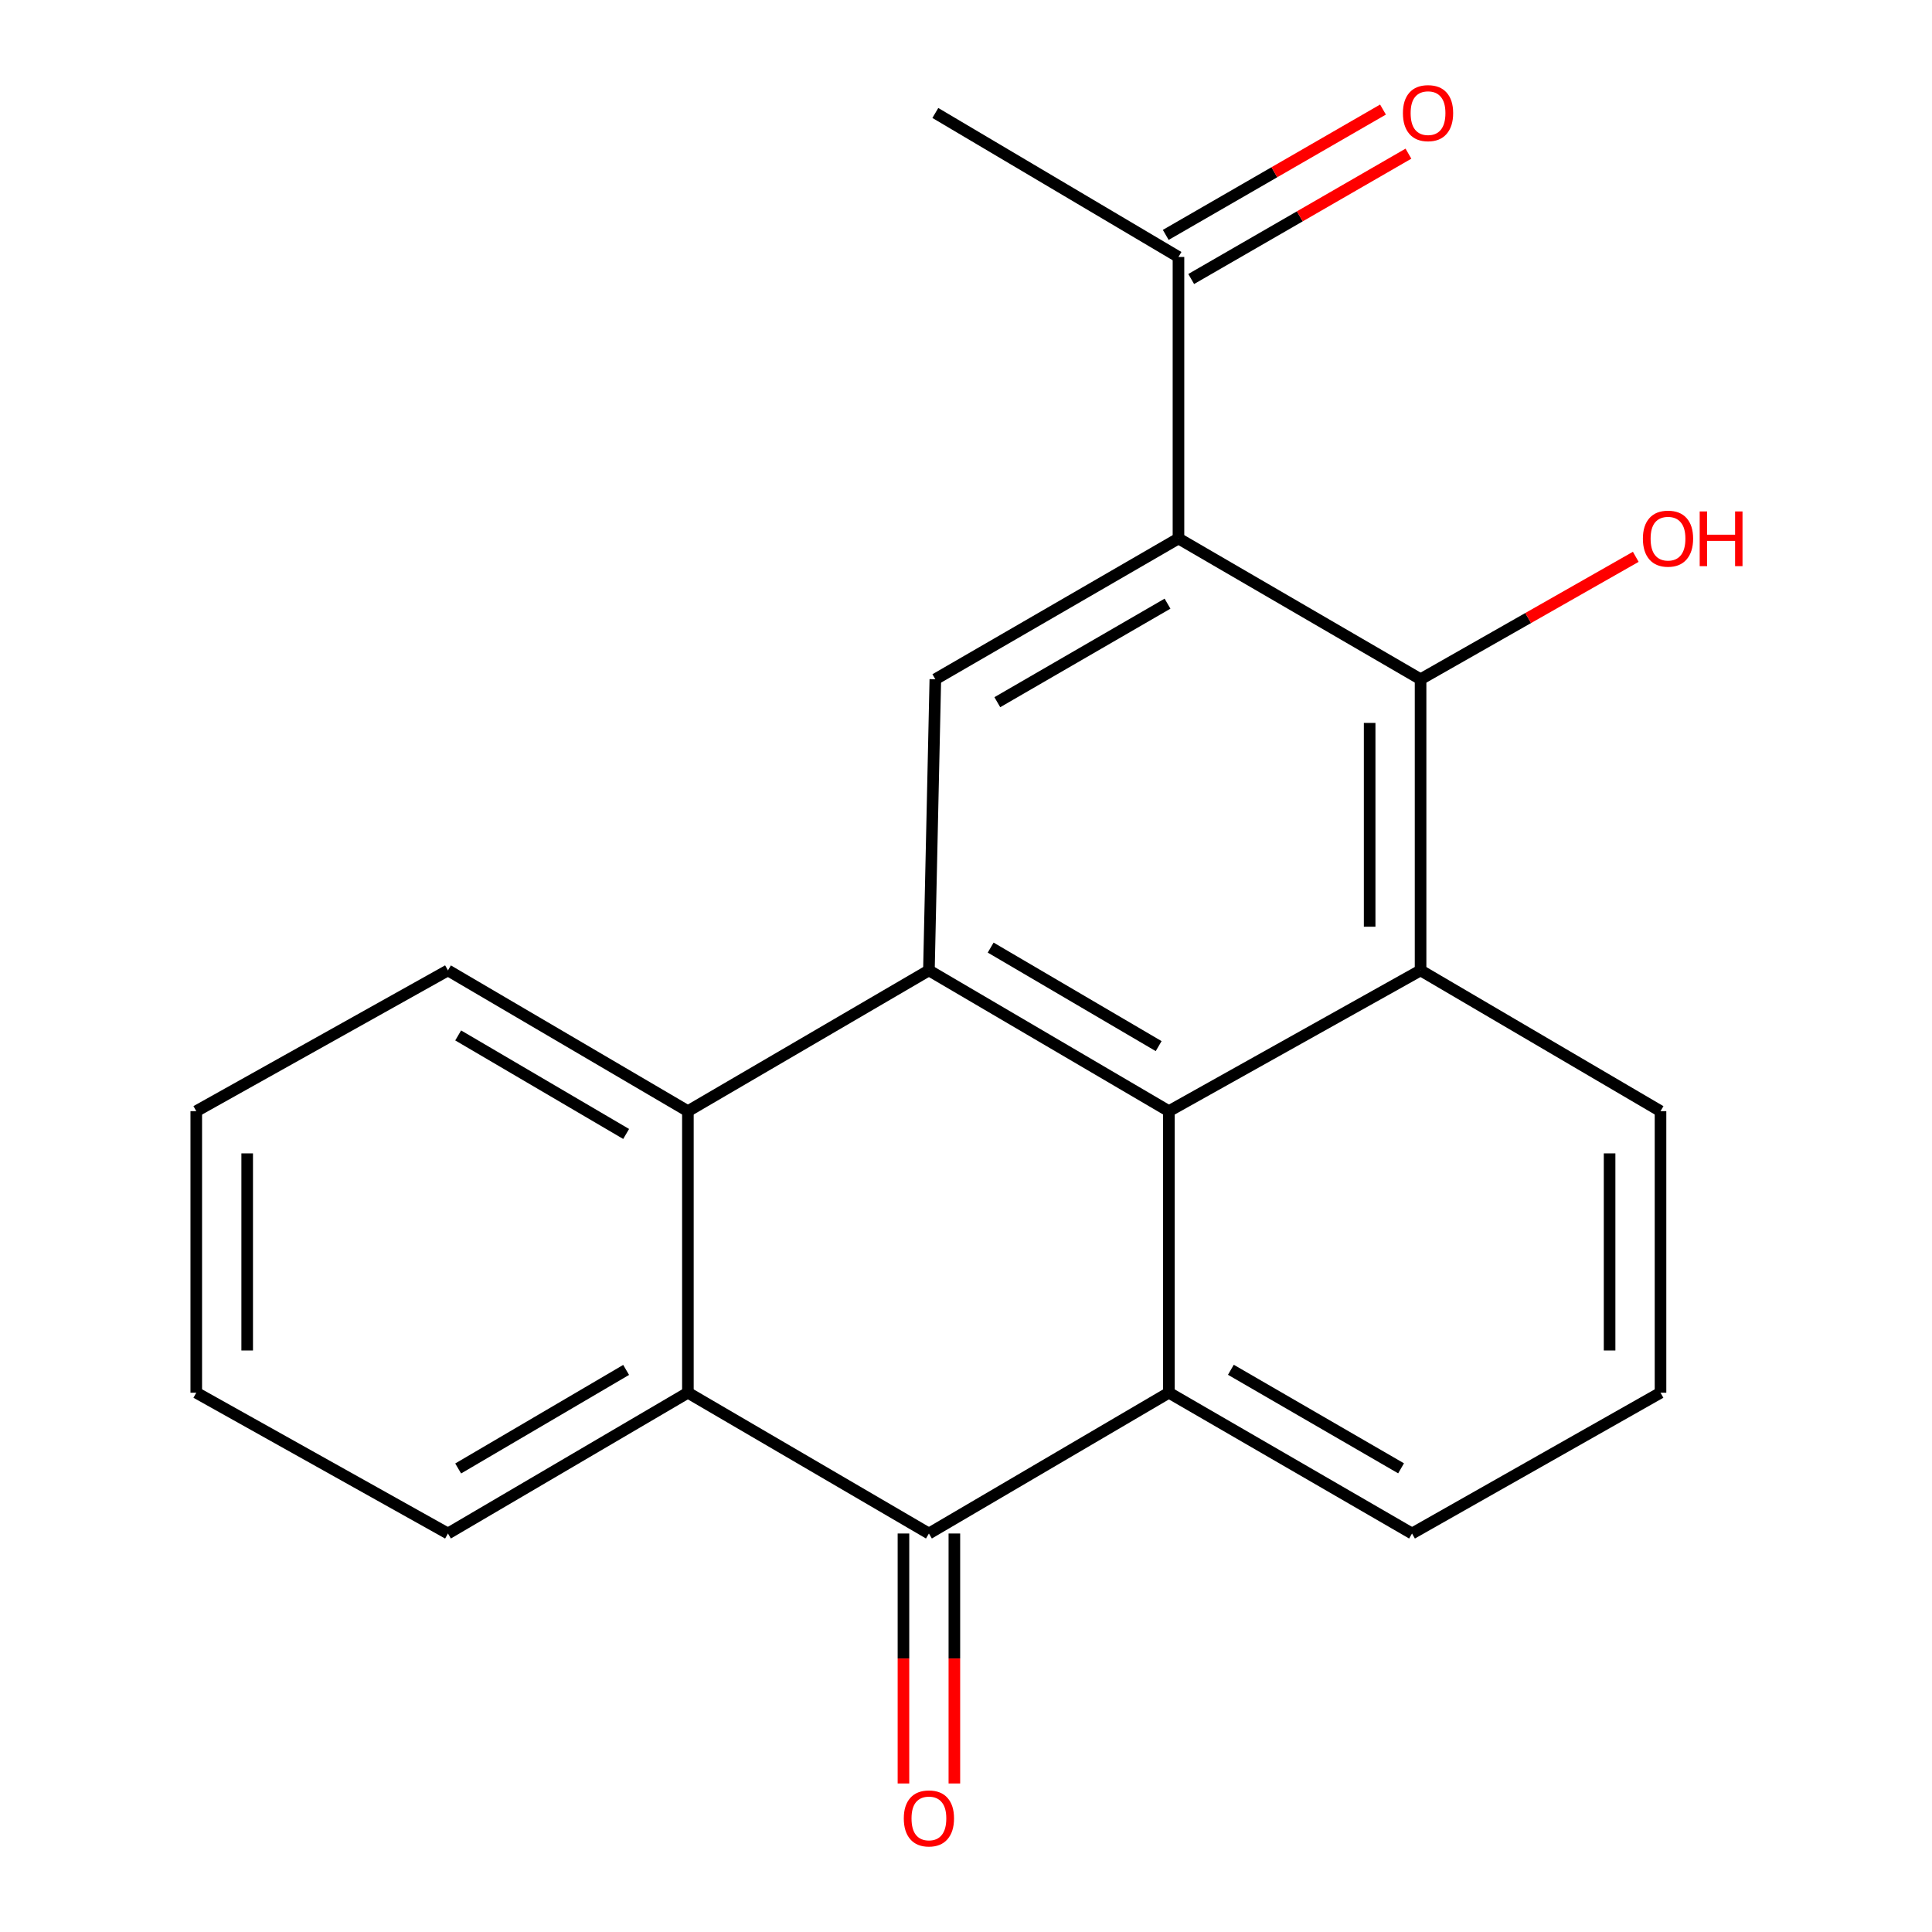 <?xml version='1.0' encoding='iso-8859-1'?>
<svg version='1.1' baseProfile='full'
              xmlns='http://www.w3.org/2000/svg'
                      xmlns:rdkit='http://www.rdkit.org/xml'
                      xmlns:xlink='http://www.w3.org/1999/xlink'
                  xml:space='preserve'
width='1000px' height='1000px' viewBox='0 0 1000 1000'>
<!-- END OF HEADER -->
<rect style='opacity:1.0;fill:#FFFFFF;stroke:none' width='1000' height='1000' x='0' y='0'> </rect>
<path class='bond-0' d='M 605.013,575.134 L 480.804,502.275' style='fill:none;fill-rule:evenodd;stroke:#000000;stroke-width:6px;stroke-linecap:butt;stroke-linejoin:miter;stroke-opacity:1' />
<path class='bond-0' d='M 599.717,541.471 L 512.77,490.47' style='fill:none;fill-rule:evenodd;stroke:#000000;stroke-width:6px;stroke-linecap:butt;stroke-linejoin:miter;stroke-opacity:1' />
<path class='bond-1' d='M 605.013,575.134 L 605.013,720.866' style='fill:none;fill-rule:evenodd;stroke:#000000;stroke-width:6px;stroke-linecap:butt;stroke-linejoin:miter;stroke-opacity:1' />
<path class='bond-4' d='M 605.013,575.134 L 735.284,502.275' style='fill:none;fill-rule:evenodd;stroke:#000000;stroke-width:6px;stroke-linecap:butt;stroke-linejoin:miter;stroke-opacity:1' />
<path class='bond-6' d='M 480.804,502.275 L 356.053,575.134' style='fill:none;fill-rule:evenodd;stroke:#000000;stroke-width:6px;stroke-linecap:butt;stroke-linejoin:miter;stroke-opacity:1' />
<path class='bond-8' d='M 480.804,502.275 L 484.128,351.578' style='fill:none;fill-rule:evenodd;stroke:#000000;stroke-width:6px;stroke-linecap:butt;stroke-linejoin:miter;stroke-opacity:1' />
<path class='bond-2' d='M 605.013,720.866 L 480.804,793.74' style='fill:none;fill-rule:evenodd;stroke:#000000;stroke-width:6px;stroke-linecap:butt;stroke-linejoin:miter;stroke-opacity:1' />
<path class='bond-13' d='M 605.013,720.866 L 730.862,793.74' style='fill:none;fill-rule:evenodd;stroke:#000000;stroke-width:6px;stroke-linecap:butt;stroke-linejoin:miter;stroke-opacity:1' />
<path class='bond-13' d='M 637.097,708.99 L 725.192,760.001' style='fill:none;fill-rule:evenodd;stroke:#000000;stroke-width:6px;stroke-linecap:butt;stroke-linejoin:miter;stroke-opacity:1' />
<path class='bond-7' d='M 480.804,793.74 L 356.053,720.866' style='fill:none;fill-rule:evenodd;stroke:#000000;stroke-width:6px;stroke-linecap:butt;stroke-linejoin:miter;stroke-opacity:1' />
<path class='bond-10' d='M 467.626,793.74 L 467.626,858.432' style='fill:none;fill-rule:evenodd;stroke:#000000;stroke-width:6px;stroke-linecap:butt;stroke-linejoin:miter;stroke-opacity:1' />
<path class='bond-10' d='M 467.626,858.432 L 467.626,923.123' style='fill:none;fill-rule:evenodd;stroke:#FF0000;stroke-width:6px;stroke-linecap:butt;stroke-linejoin:miter;stroke-opacity:1' />
<path class='bond-10' d='M 493.982,793.74 L 493.982,858.432' style='fill:none;fill-rule:evenodd;stroke:#000000;stroke-width:6px;stroke-linecap:butt;stroke-linejoin:miter;stroke-opacity:1' />
<path class='bond-10' d='M 493.982,858.432 L 493.982,923.123' style='fill:none;fill-rule:evenodd;stroke:#FF0000;stroke-width:6px;stroke-linecap:butt;stroke-linejoin:miter;stroke-opacity:1' />
<path class='bond-3' d='M 609.977,278.719 L 735.284,351.578' style='fill:none;fill-rule:evenodd;stroke:#000000;stroke-width:6px;stroke-linecap:butt;stroke-linejoin:miter;stroke-opacity:1' />
<path class='bond-9' d='M 609.977,278.719 L 609.977,133.001' style='fill:none;fill-rule:evenodd;stroke:#000000;stroke-width:6px;stroke-linecap:butt;stroke-linejoin:miter;stroke-opacity:1' />
<path class='bond-21' d='M 609.977,278.719 L 484.128,351.578' style='fill:none;fill-rule:evenodd;stroke:#000000;stroke-width:6px;stroke-linecap:butt;stroke-linejoin:miter;stroke-opacity:1' />
<path class='bond-21' d='M 604.304,312.457 L 516.21,363.458' style='fill:none;fill-rule:evenodd;stroke:#000000;stroke-width:6px;stroke-linecap:butt;stroke-linejoin:miter;stroke-opacity:1' />
<path class='bond-5' d='M 735.284,502.275 L 735.284,351.578' style='fill:none;fill-rule:evenodd;stroke:#000000;stroke-width:6px;stroke-linecap:butt;stroke-linejoin:miter;stroke-opacity:1' />
<path class='bond-5' d='M 708.928,479.67 L 708.928,374.182' style='fill:none;fill-rule:evenodd;stroke:#000000;stroke-width:6px;stroke-linecap:butt;stroke-linejoin:miter;stroke-opacity:1' />
<path class='bond-14' d='M 735.284,502.275 L 859.478,575.134' style='fill:none;fill-rule:evenodd;stroke:#000000;stroke-width:6px;stroke-linecap:butt;stroke-linejoin:miter;stroke-opacity:1' />
<path class='bond-12' d='M 735.284,351.578 L 790.979,319.894' style='fill:none;fill-rule:evenodd;stroke:#000000;stroke-width:6px;stroke-linecap:butt;stroke-linejoin:miter;stroke-opacity:1' />
<path class='bond-12' d='M 790.979,319.894 L 846.674,288.21' style='fill:none;fill-rule:evenodd;stroke:#FF0000;stroke-width:6px;stroke-linecap:butt;stroke-linejoin:miter;stroke-opacity:1' />
<path class='bond-15' d='M 356.053,575.134 L 231.859,502.275' style='fill:none;fill-rule:evenodd;stroke:#000000;stroke-width:6px;stroke-linecap:butt;stroke-linejoin:miter;stroke-opacity:1' />
<path class='bond-15' d='M 324.088,586.937 L 237.152,535.936' style='fill:none;fill-rule:evenodd;stroke:#000000;stroke-width:6px;stroke-linecap:butt;stroke-linejoin:miter;stroke-opacity:1' />
<path class='bond-23' d='M 356.053,575.134 L 356.053,720.866' style='fill:none;fill-rule:evenodd;stroke:#000000;stroke-width:6px;stroke-linecap:butt;stroke-linejoin:miter;stroke-opacity:1' />
<path class='bond-16' d='M 356.053,720.866 L 231.859,793.74' style='fill:none;fill-rule:evenodd;stroke:#000000;stroke-width:6px;stroke-linecap:butt;stroke-linejoin:miter;stroke-opacity:1' />
<path class='bond-16' d='M 324.086,709.066 L 237.15,760.078' style='fill:none;fill-rule:evenodd;stroke:#000000;stroke-width:6px;stroke-linecap:butt;stroke-linejoin:miter;stroke-opacity:1' />
<path class='bond-11' d='M 616.562,144.415 L 672.784,111.977' style='fill:none;fill-rule:evenodd;stroke:#000000;stroke-width:6px;stroke-linecap:butt;stroke-linejoin:miter;stroke-opacity:1' />
<path class='bond-11' d='M 672.784,111.977 L 729.007,79.538' style='fill:none;fill-rule:evenodd;stroke:#FF0000;stroke-width:6px;stroke-linecap:butt;stroke-linejoin:miter;stroke-opacity:1' />
<path class='bond-11' d='M 603.391,121.586 L 659.613,89.148' style='fill:none;fill-rule:evenodd;stroke:#000000;stroke-width:6px;stroke-linecap:butt;stroke-linejoin:miter;stroke-opacity:1' />
<path class='bond-11' d='M 659.613,89.148 L 715.835,56.71' style='fill:none;fill-rule:evenodd;stroke:#FF0000;stroke-width:6px;stroke-linecap:butt;stroke-linejoin:miter;stroke-opacity:1' />
<path class='bond-18' d='M 609.977,133.001 L 484.128,58.472' style='fill:none;fill-rule:evenodd;stroke:#000000;stroke-width:6px;stroke-linecap:butt;stroke-linejoin:miter;stroke-opacity:1' />
<path class='bond-22' d='M 730.862,793.74 L 859.478,720.866' style='fill:none;fill-rule:evenodd;stroke:#000000;stroke-width:6px;stroke-linecap:butt;stroke-linejoin:miter;stroke-opacity:1' />
<path class='bond-17' d='M 859.478,575.134 L 859.478,720.866' style='fill:none;fill-rule:evenodd;stroke:#000000;stroke-width:6px;stroke-linecap:butt;stroke-linejoin:miter;stroke-opacity:1' />
<path class='bond-17' d='M 833.122,596.994 L 833.122,699.007' style='fill:none;fill-rule:evenodd;stroke:#000000;stroke-width:6px;stroke-linecap:butt;stroke-linejoin:miter;stroke-opacity:1' />
<path class='bond-20' d='M 231.859,502.275 L 101.588,575.134' style='fill:none;fill-rule:evenodd;stroke:#000000;stroke-width:6px;stroke-linecap:butt;stroke-linejoin:miter;stroke-opacity:1' />
<path class='bond-19' d='M 231.859,793.74 L 101.588,720.866' style='fill:none;fill-rule:evenodd;stroke:#000000;stroke-width:6px;stroke-linecap:butt;stroke-linejoin:miter;stroke-opacity:1' />
<path class='bond-24' d='M 101.588,720.866 L 101.588,575.134' style='fill:none;fill-rule:evenodd;stroke:#000000;stroke-width:6px;stroke-linecap:butt;stroke-linejoin:miter;stroke-opacity:1' />
<path class='bond-24' d='M 127.944,699.007 L 127.944,596.994' style='fill:none;fill-rule:evenodd;stroke:#000000;stroke-width:6px;stroke-linecap:butt;stroke-linejoin:miter;stroke-opacity:1' />
<path  class='atom-11' d='M 467.804 941.208
Q 467.804 934.408, 471.164 930.608
Q 474.524 926.808, 480.804 926.808
Q 487.084 926.808, 490.444 930.608
Q 493.804 934.408, 493.804 941.208
Q 493.804 948.088, 490.404 952.008
Q 487.004 955.888, 480.804 955.888
Q 474.564 955.888, 471.164 952.008
Q 467.804 948.128, 467.804 941.208
M 480.804 952.688
Q 485.124 952.688, 487.444 949.808
Q 489.804 946.888, 489.804 941.208
Q 489.804 935.648, 487.444 932.848
Q 485.124 930.008, 480.804 930.008
Q 476.484 930.008, 474.124 932.808
Q 471.804 935.608, 471.804 941.208
Q 471.804 946.928, 474.124 949.808
Q 476.484 952.688, 480.804 952.688
' fill='#FF0000'/>
<path  class='atom-12' d='M 726.149 58.552
Q 726.149 51.752, 729.509 47.952
Q 732.869 44.152, 739.149 44.152
Q 745.429 44.152, 748.789 47.952
Q 752.149 51.752, 752.149 58.552
Q 752.149 65.432, 748.749 69.352
Q 745.349 73.232, 739.149 73.232
Q 732.909 73.232, 729.509 69.352
Q 726.149 65.472, 726.149 58.552
M 739.149 70.032
Q 743.469 70.032, 745.789 67.152
Q 748.149 64.232, 748.149 58.552
Q 748.149 52.992, 745.789 50.192
Q 743.469 47.352, 739.149 47.352
Q 734.829 47.352, 732.469 50.152
Q 730.149 52.952, 730.149 58.552
Q 730.149 64.272, 732.469 67.152
Q 734.829 70.032, 739.149 70.032
' fill='#FF0000'/>
<path  class='atom-13' d='M 850.358 278.799
Q 850.358 271.999, 853.718 268.199
Q 857.078 264.399, 863.358 264.399
Q 869.638 264.399, 872.998 268.199
Q 876.358 271.999, 876.358 278.799
Q 876.358 285.679, 872.958 289.599
Q 869.558 293.479, 863.358 293.479
Q 857.118 293.479, 853.718 289.599
Q 850.358 285.719, 850.358 278.799
M 863.358 290.279
Q 867.678 290.279, 869.998 287.399
Q 872.358 284.479, 872.358 278.799
Q 872.358 273.239, 869.998 270.439
Q 867.678 267.599, 863.358 267.599
Q 859.038 267.599, 856.678 270.399
Q 854.358 273.199, 854.358 278.799
Q 854.358 284.519, 856.678 287.399
Q 859.038 290.279, 863.358 290.279
' fill='#FF0000'/>
<path  class='atom-13' d='M 879.758 264.719
L 883.598 264.719
L 883.598 276.759
L 898.078 276.759
L 898.078 264.719
L 901.918 264.719
L 901.918 293.039
L 898.078 293.039
L 898.078 279.959
L 883.598 279.959
L 883.598 293.039
L 879.758 293.039
L 879.758 264.719
' fill='#FF0000'/>
</svg>
